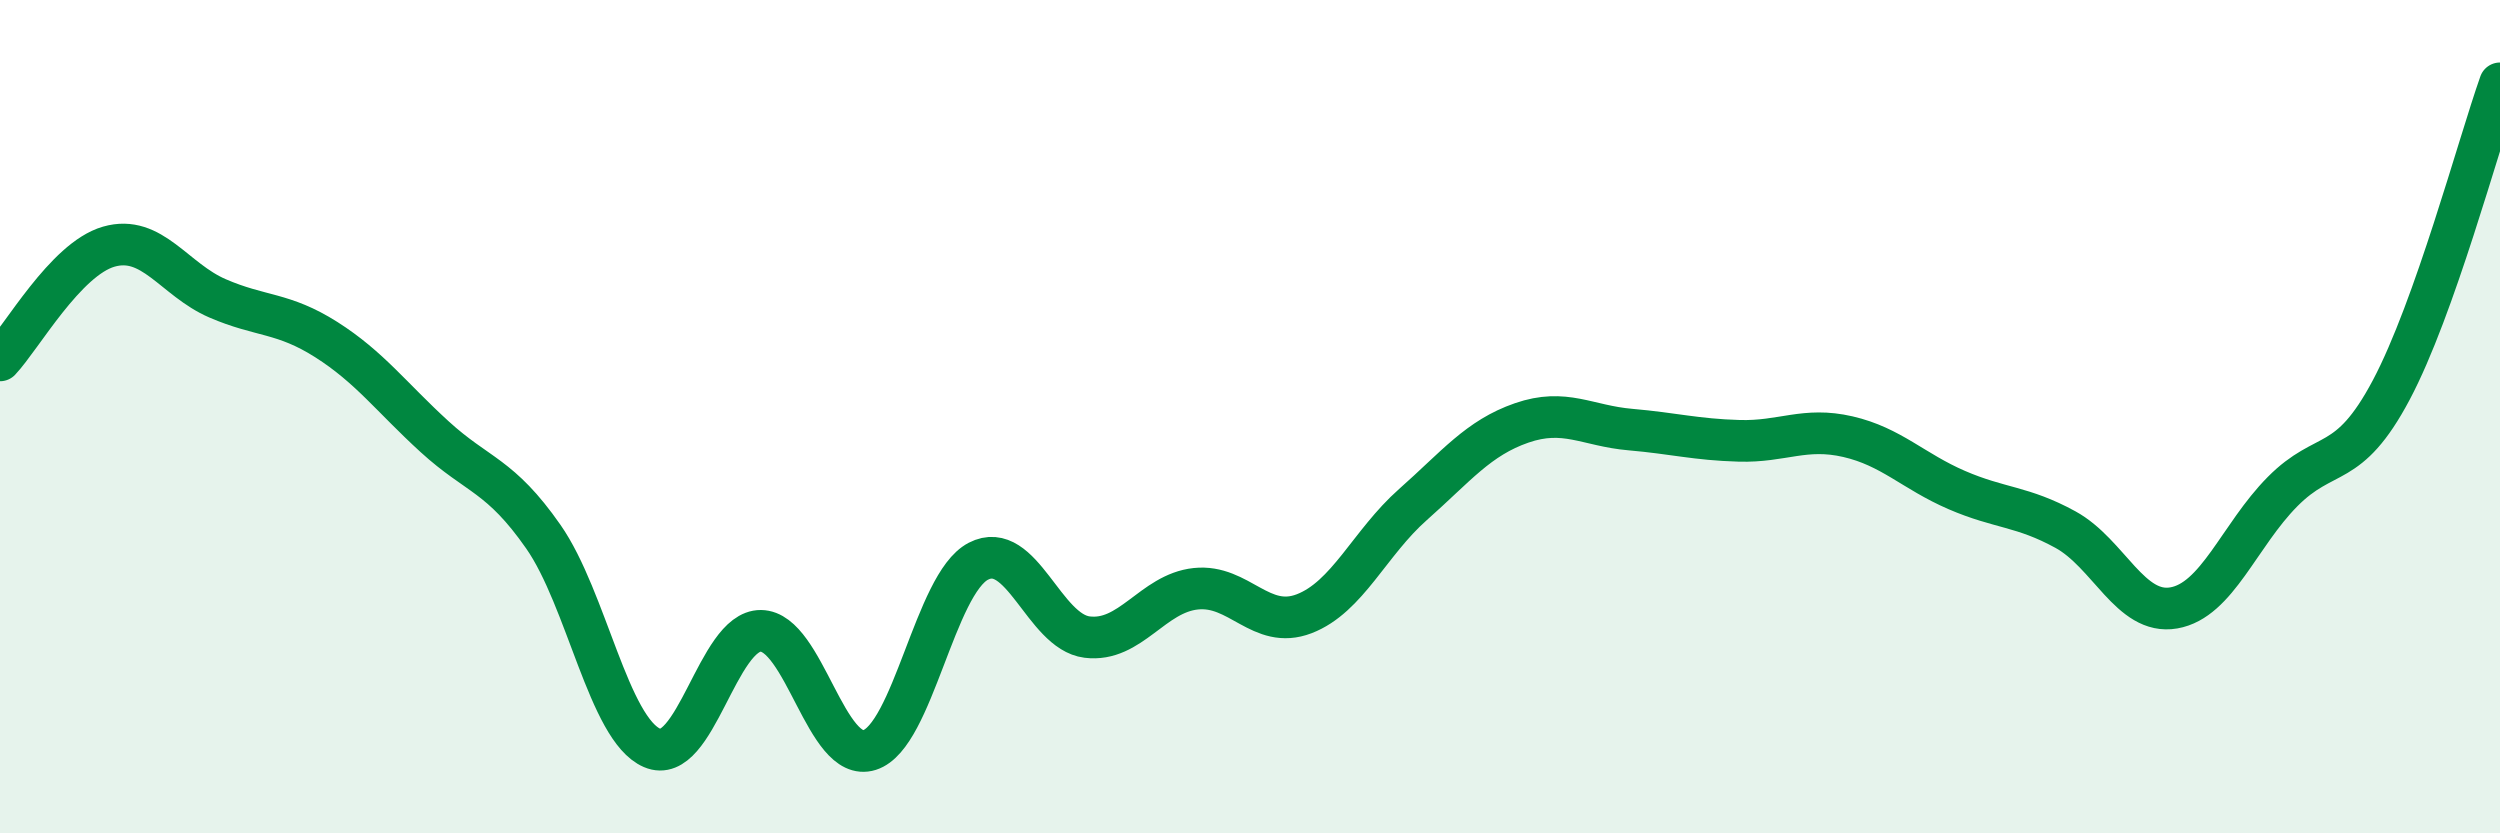 
    <svg width="60" height="20" viewBox="0 0 60 20" xmlns="http://www.w3.org/2000/svg">
      <path
        d="M 0,8.65 C 0.52,8.1 1.57,6.22 2.61,5.92 C 3.65,5.62 4.18,6.71 5.22,7.16 C 6.26,7.61 6.79,7.49 7.83,8.15 C 8.87,8.81 9.39,9.53 10.43,10.48 C 11.47,11.43 12,11.39 13.04,12.88 C 14.08,14.37 14.61,17.5 15.65,17.95 C 16.69,18.4 17.22,15.13 18.26,15.14 C 19.3,15.15 19.83,18.33 20.87,18 C 21.91,17.67 22.44,14.01 23.48,13.47 C 24.52,12.93 25.05,15.16 26.09,15.29 C 27.13,15.42 27.66,14.24 28.7,14.13 C 29.74,14.02 30.26,15.13 31.3,14.73 C 32.34,14.33 32.87,13.03 33.91,12.11 C 34.95,11.19 35.48,10.51 36.52,10.15 C 37.56,9.79 38.09,10.22 39.13,10.31 C 40.17,10.4 40.7,10.55 41.74,10.58 C 42.78,10.61 43.31,10.24 44.35,10.48 C 45.39,10.72 45.92,11.31 46.96,11.76 C 48,12.21 48.53,12.14 49.57,12.71 C 50.61,13.28 51.13,14.77 52.17,14.59 C 53.21,14.41 53.74,12.85 54.78,11.8 C 55.82,10.75 56.35,11.32 57.39,9.36 C 58.43,7.4 59.48,3.47 60,2L60 20L0 20Z"
        fill="#008740"
        opacity="0.1"
        stroke-linecap="round"
        stroke-linejoin="round"
      />
      <path
        d="M 0,8.65 C 0.52,8.1 1.57,6.22 2.61,5.92 C 3.65,5.62 4.18,6.71 5.22,7.16 C 6.26,7.61 6.79,7.49 7.83,8.15 C 8.87,8.81 9.39,9.53 10.43,10.48 C 11.47,11.43 12,11.39 13.04,12.88 C 14.08,14.37 14.61,17.5 15.65,17.95 C 16.69,18.4 17.22,15.13 18.26,15.14 C 19.3,15.15 19.83,18.33 20.87,18 C 21.91,17.67 22.44,14.01 23.48,13.47 C 24.52,12.93 25.05,15.16 26.09,15.29 C 27.13,15.42 27.66,14.24 28.7,14.13 C 29.74,14.02 30.26,15.13 31.3,14.73 C 32.34,14.33 32.87,13.03 33.91,12.11 C 34.95,11.19 35.48,10.51 36.52,10.15 C 37.56,9.79 38.09,10.22 39.13,10.31 C 40.17,10.4 40.7,10.55 41.74,10.58 C 42.78,10.61 43.31,10.24 44.35,10.48 C 45.39,10.72 45.92,11.31 46.96,11.76 C 48,12.21 48.53,12.14 49.57,12.71 C 50.61,13.28 51.13,14.77 52.17,14.59 C 53.21,14.41 53.74,12.85 54.78,11.8 C 55.82,10.75 56.35,11.32 57.39,9.36 C 58.43,7.4 59.48,3.47 60,2"
        stroke="#008740"
        stroke-width="1"
        fill="none"
        stroke-linecap="round"
        stroke-linejoin="round"
      />
    </svg>
  